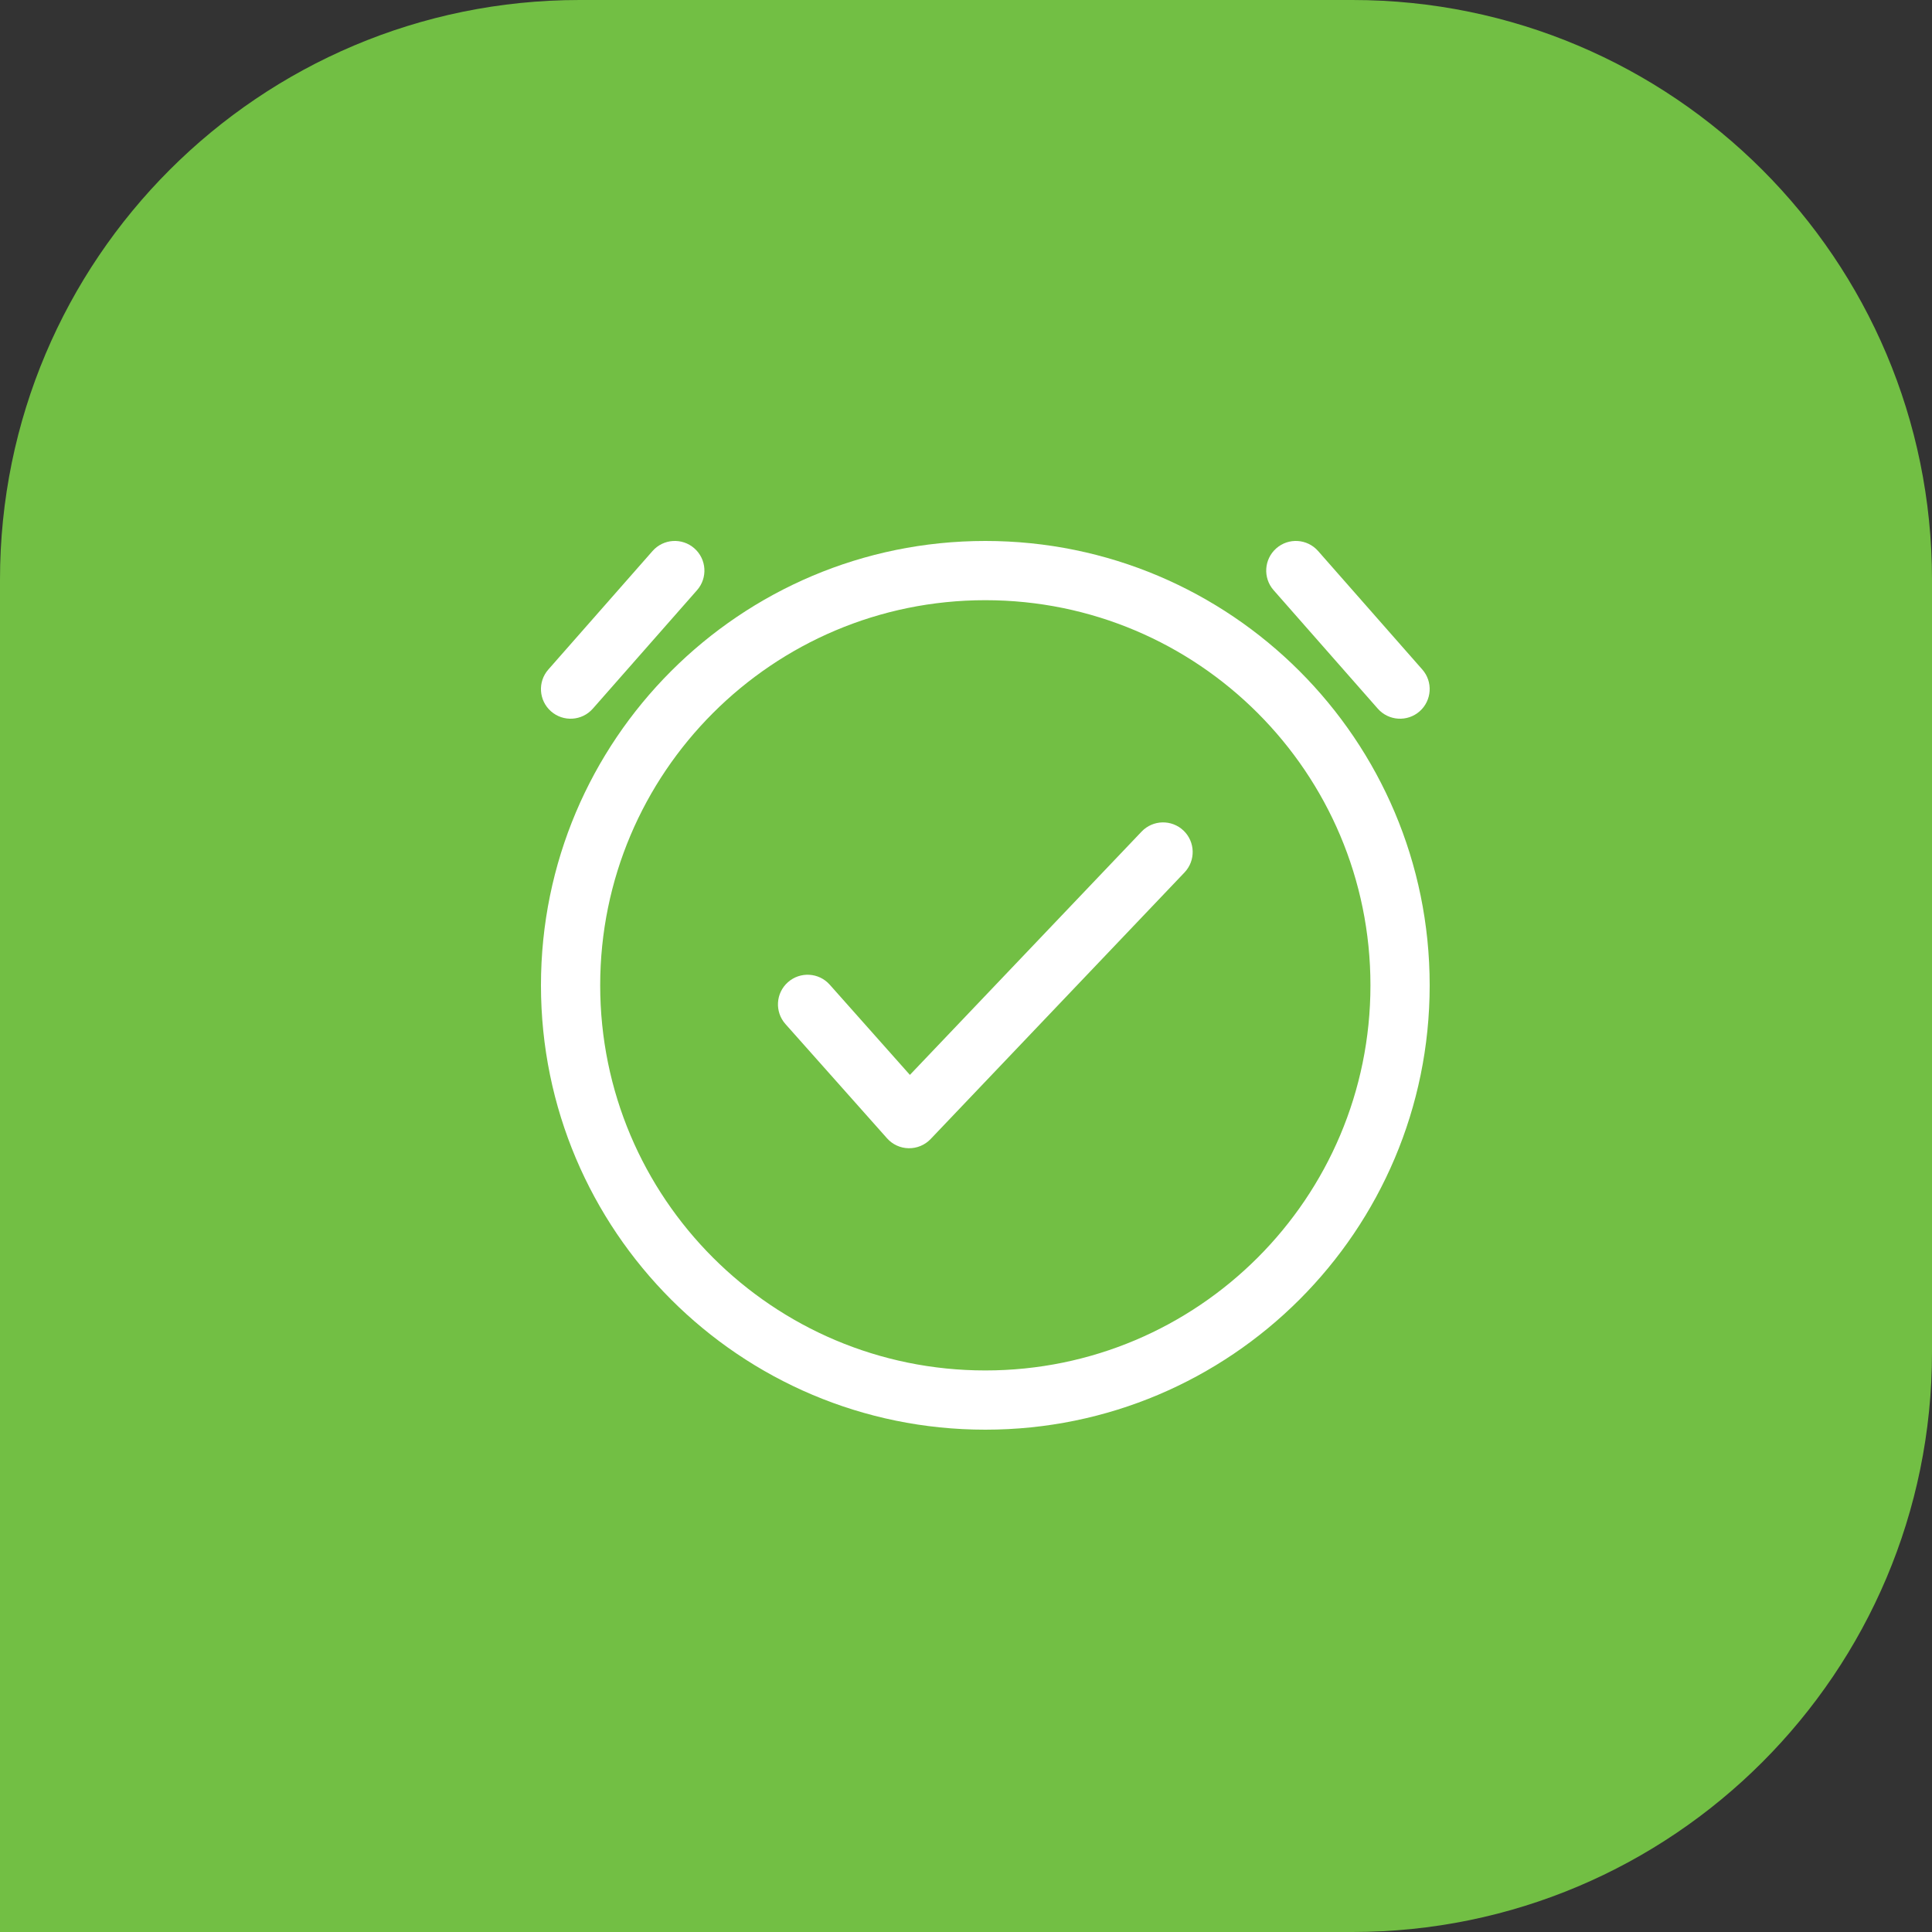 <svg xmlns="http://www.w3.org/2000/svg" width="50" height="50" viewBox="0 0 50 50" fill="none"><rect x="0" y="0" width="50" height="50" fill="#333333" stroke="none"/><path d="M0 15C0 6.716 6.716 0 15 0H35C43.284 0 50 6.716 50 15V35C50 43.284 43.284 50 35 50H0V15Z" fill="#72BF44"></path><path d="M18.04 15.273C18.319 14.955 18.288 14.471 17.97 14.191C17.652 13.911 17.168 13.942 16.888 14.26L14.191 17.327C13.911 17.645 13.942 18.129 14.26 18.409C14.578 18.689 15.063 18.658 15.342 18.34L18.04 15.273Z" fill="white"></path><path d="M34.112 14.26C33.832 13.942 33.348 13.911 33.03 14.191C32.712 14.471 32.681 14.955 32.96 15.273L35.657 18.34C35.937 18.658 36.422 18.689 36.74 18.409C37.057 18.129 37.089 17.645 36.809 17.327L34.112 14.26Z" fill="white"></path><path d="M30.629 21.495C30.935 21.787 30.947 22.272 30.655 22.579L24.084 29.479C23.936 29.634 23.73 29.72 23.515 29.716C23.301 29.713 23.098 29.619 22.956 29.459L20.327 26.502C20.046 26.186 20.074 25.701 20.391 25.42C20.707 25.139 21.192 25.167 21.473 25.483L23.548 27.818L29.545 21.521C29.837 21.215 30.322 21.203 30.629 21.495Z" fill="white"></path><path fill-rule="evenodd" clip-rule="evenodd" d="M14 25.5C14 19.149 19.149 14 25.5 14C31.851 14 37 19.149 37 25.5C37 31.851 31.851 37 25.5 37C19.149 37 14 31.851 14 25.5ZM25.5 15.533C19.996 15.533 15.533 19.996 15.533 25.5C15.533 31.005 19.996 35.467 25.5 35.467C31.005 35.467 35.467 31.005 35.467 25.5C35.467 19.996 31.005 15.533 25.5 15.533Z" fill="white"></path></svg>